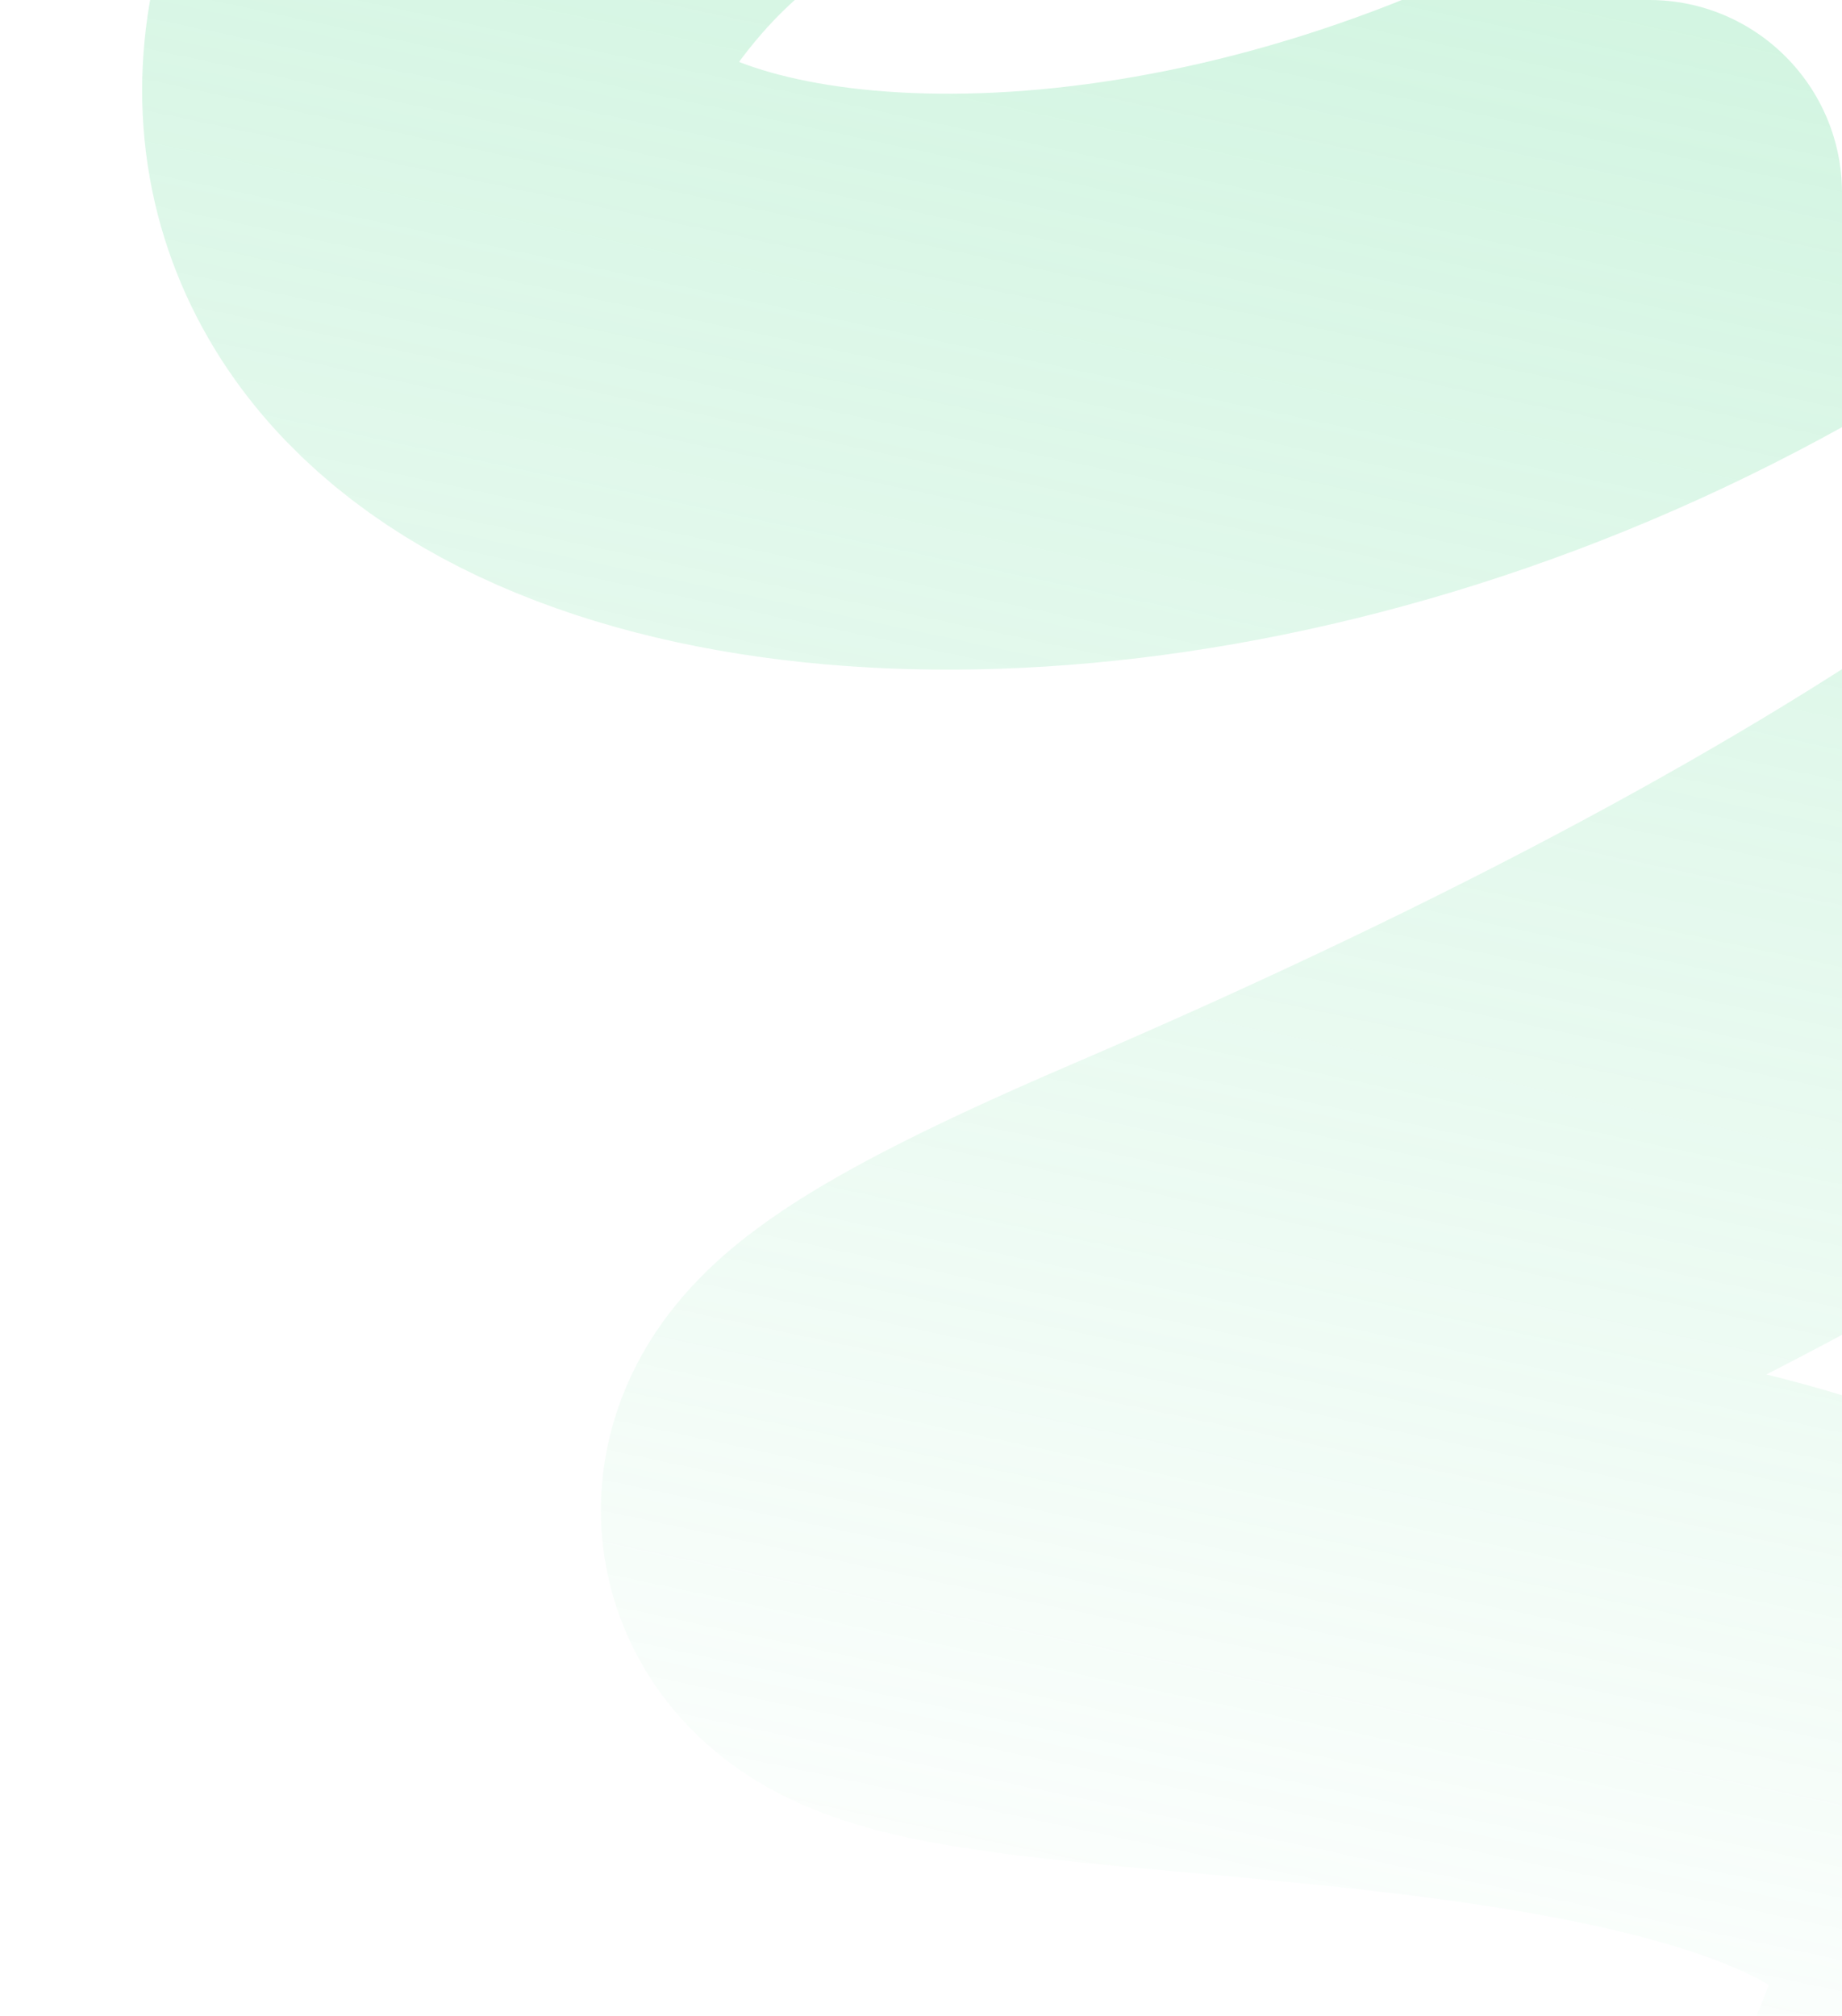 <?xml version="1.0" encoding="UTF-8"?> <svg xmlns="http://www.w3.org/2000/svg" width="764" height="836" viewBox="0 0 764 836" fill="none"><g clip-path="url(#clip0_548_415)"><path d="M803.03 943.573C1098.55 520.356 16.267 755.168 490.727 551.543C1835.21 -25.473 538.538 -422.235 226.233 -64.896C14.429 177.449 555.269 282.761 881.303 -63.593C1083.82 -278.73 888.405 -927.284 1301.45 -919.532" stroke="url(#paint0_linear_548_415)" stroke-opacity="0.6" stroke-width="238.852" stroke-linecap="round"></path></g><defs><linearGradient id="paint0_linear_548_415" x1="887.27" y1="-1007.55" x2="486.896" y2="876.388" gradientUnits="userSpaceOnUse"><stop stop-color="#61DB96"></stop><stop offset="1" stop-color="#61DB96" stop-opacity="0"></stop></linearGradient><clipPath id="clip0_548_415"><path d="M0 0H684C728.183 0 764 35.817 764 80V836H0V0Z" fill="white"></path></clipPath></defs></svg> 